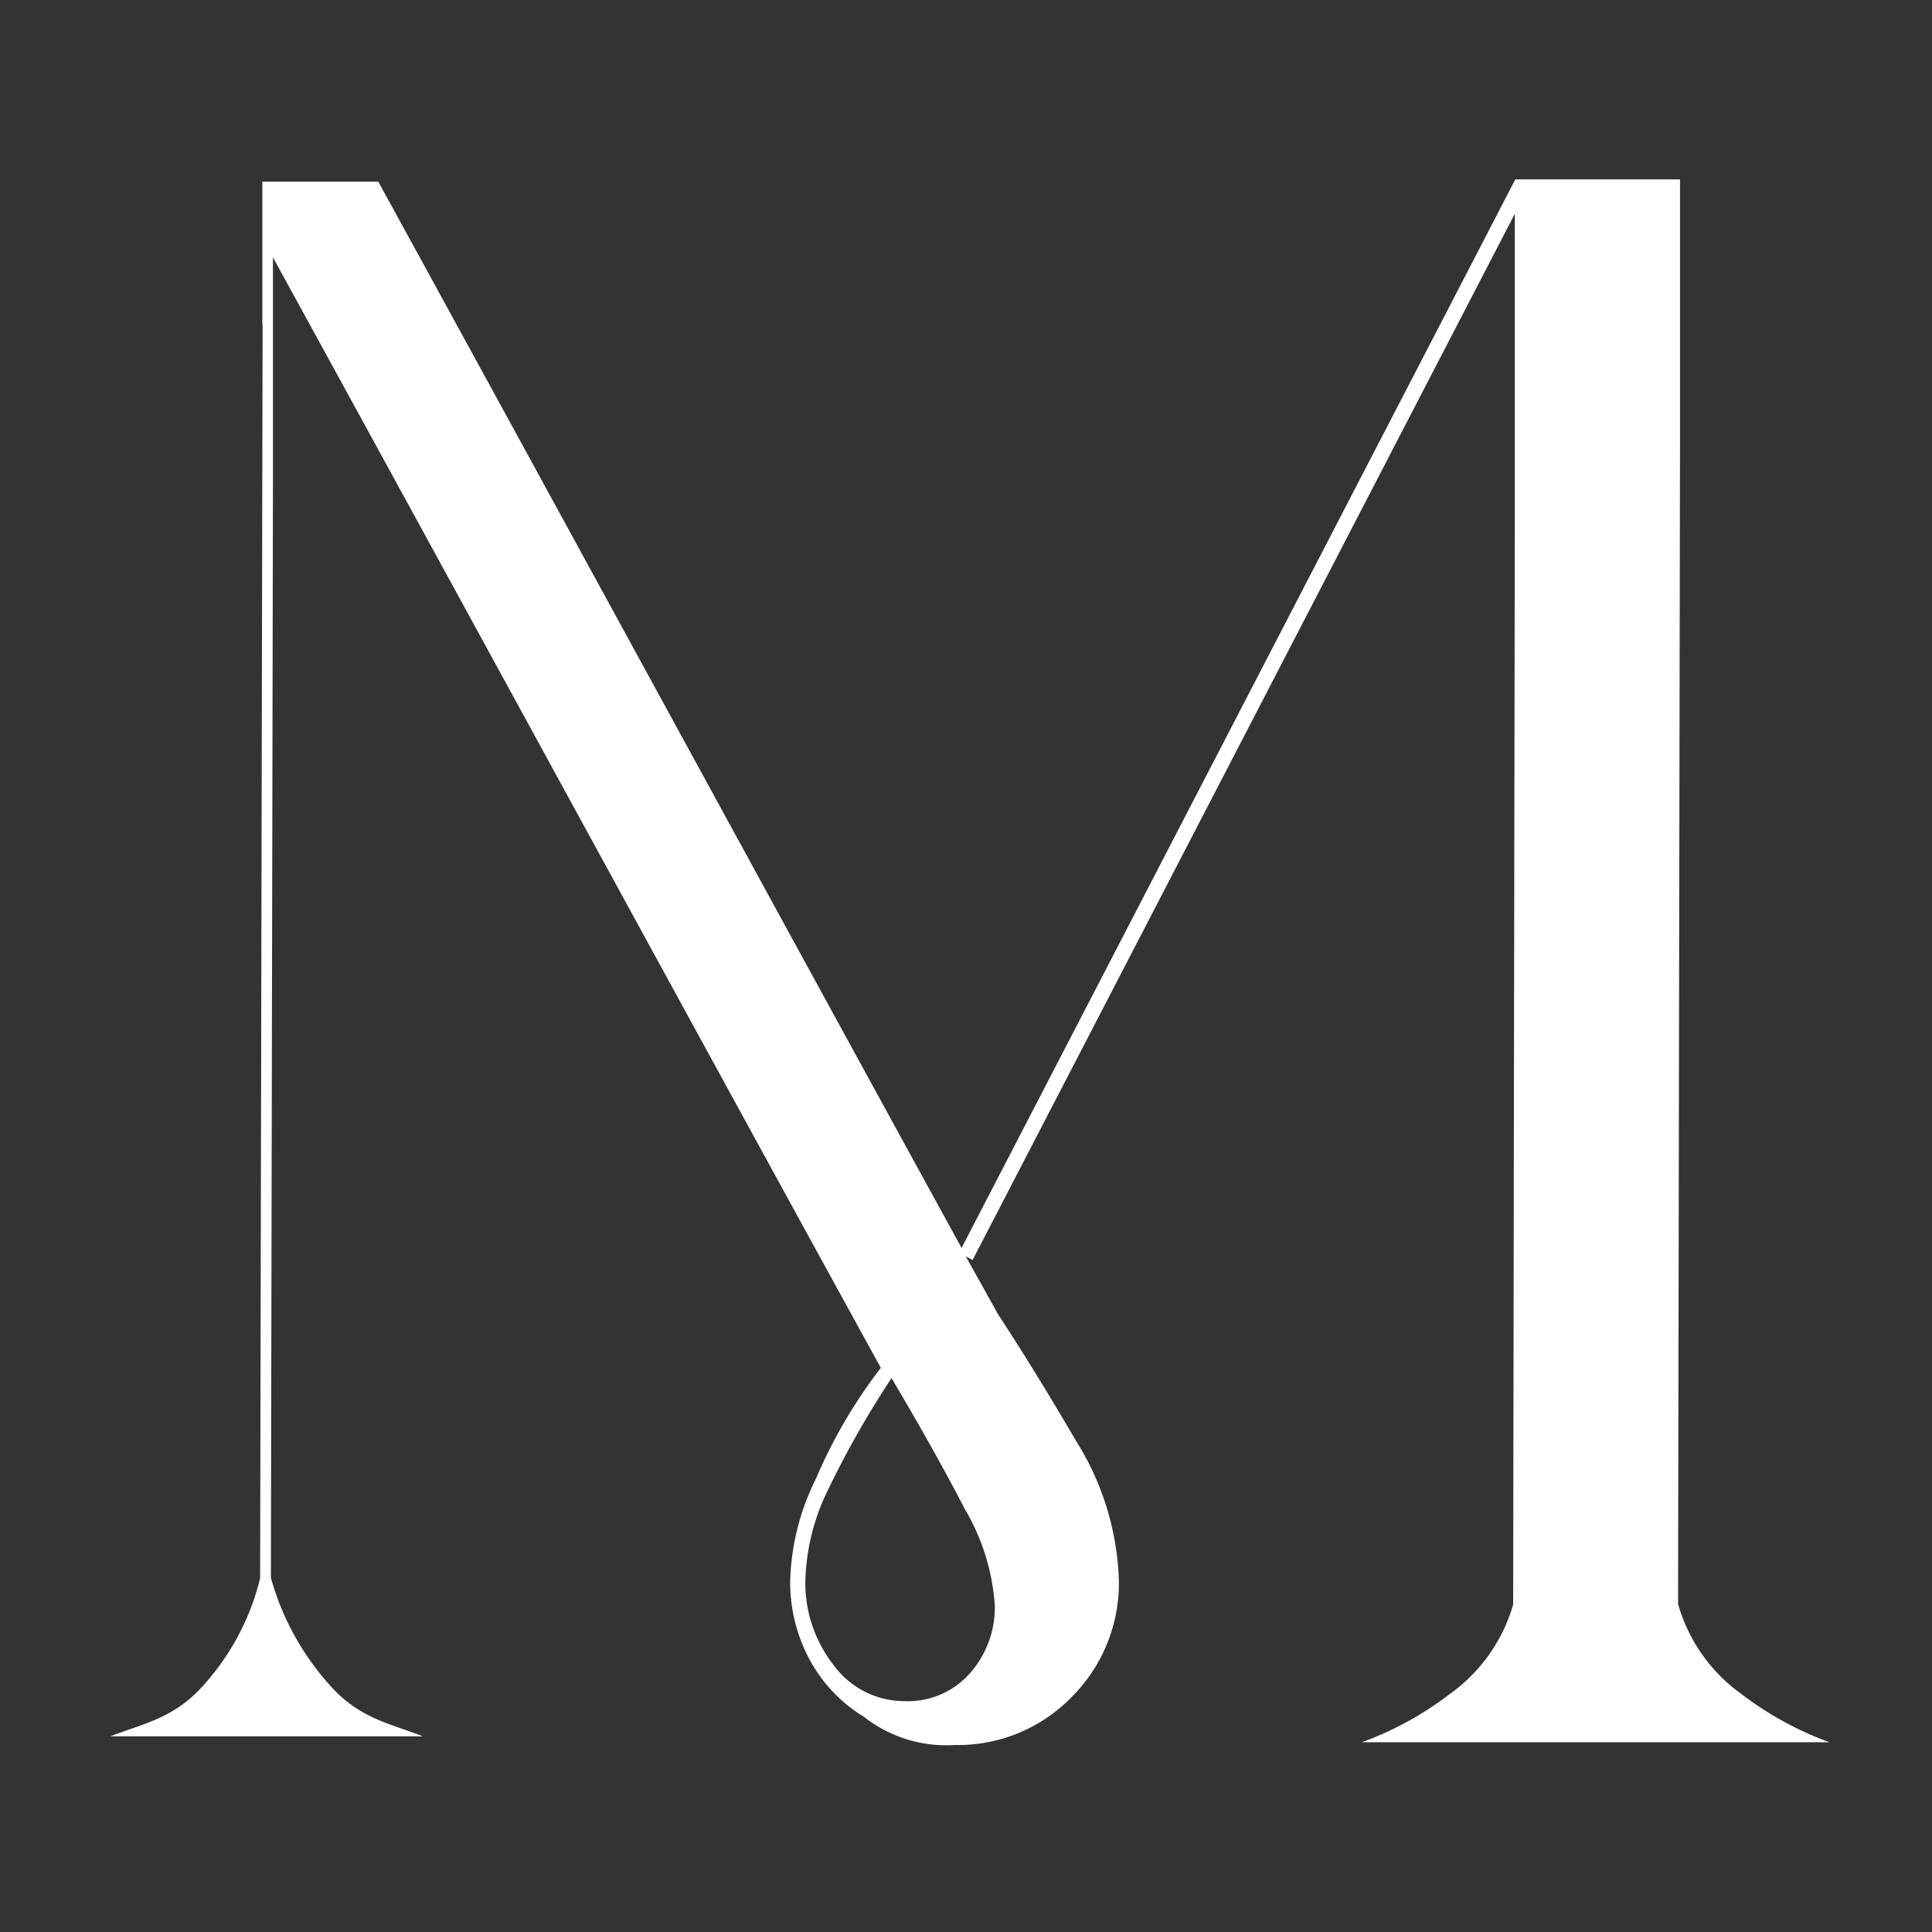 <?xml version="1.0" encoding="UTF-8"?>
<svg xmlns="http://www.w3.org/2000/svg" width="140" height="140" viewBox="0 0 140 140">
  <rect x="0" y="0" width="140" height="140" fill="#333333" stroke="none"/>
  <g id="Group_24988" data-name="Group 24988" transform="translate(17870 16260)">
    <rect id="Rectangle_17605" data-name="Rectangle 17605" width="140" height="140" transform="translate(-17870 -16260)" fill="rgba(255,255,255,0)"></rect>
    <path id="Path_57775" data-name="Path 57775" d="M257.37,117.92a12.07,12.07,0,0,1-4.57,6.47,23.946,23.946,0,0,1-6.4,3.51h33.89a24.1,24.1,0,0,1-6.4-3.51,12.069,12.069,0,0,1-4.57-6.51l.14-83.82V14.65H257.52v.01L217.4,92.08c-11.12-20.25-29.74-54.42-42.27-77.27h-8.4V25.16l.02.07-.18,90.79a17.956,17.956,0,0,1-4.38,8.05c-2.04,2.14-4.22,2.52-6.47,3.4h22.65c-2.26-.88-4.43-1.26-6.47-3.4a19.454,19.454,0,0,1-4.55-8.09l.15-79.13V20.3c13.24,24.13,32.47,59.42,44.05,80.47a36.74,36.74,0,0,0-4.72,8.07,17.6,17.6,0,0,0-1.85,7.36,11.787,11.787,0,0,0,1.43,5.75,10.9,10.9,0,0,0,3.92,4.11,9.633,9.633,0,0,0,6.56,2.04,11.5,11.5,0,0,0,8.49-3.48,11.656,11.656,0,0,0,3.42-8.43,20.177,20.177,0,0,0-3.1-10.12c-1.61-2.75-3.47-5.84-5.66-9.19l-.01-.02c-.58-1.05-1.17-2.09-1.75-3.14-.13-.22-.45-.81-.58-1.03l.5.26,39.29-75.81V38.77Zm-37.56.06a7.2,7.2,0,0,1-1.77,4.88,5.978,5.978,0,0,1-4.75,2.06,6.355,6.355,0,0,1-5.17-2.62,9.659,9.659,0,0,1-2.04-6.11,15.856,15.856,0,0,1,1.67-6.64,68.958,68.958,0,0,1,4.45-7.85l.13-.19.11.2c2.04,3.44,3.79,6.57,5.2,9.3A15.841,15.841,0,0,1,219.81,117.98Z" transform="translate(-18017.721 -16261.65)" fill="#fff"></path>
  </g>
</svg>
